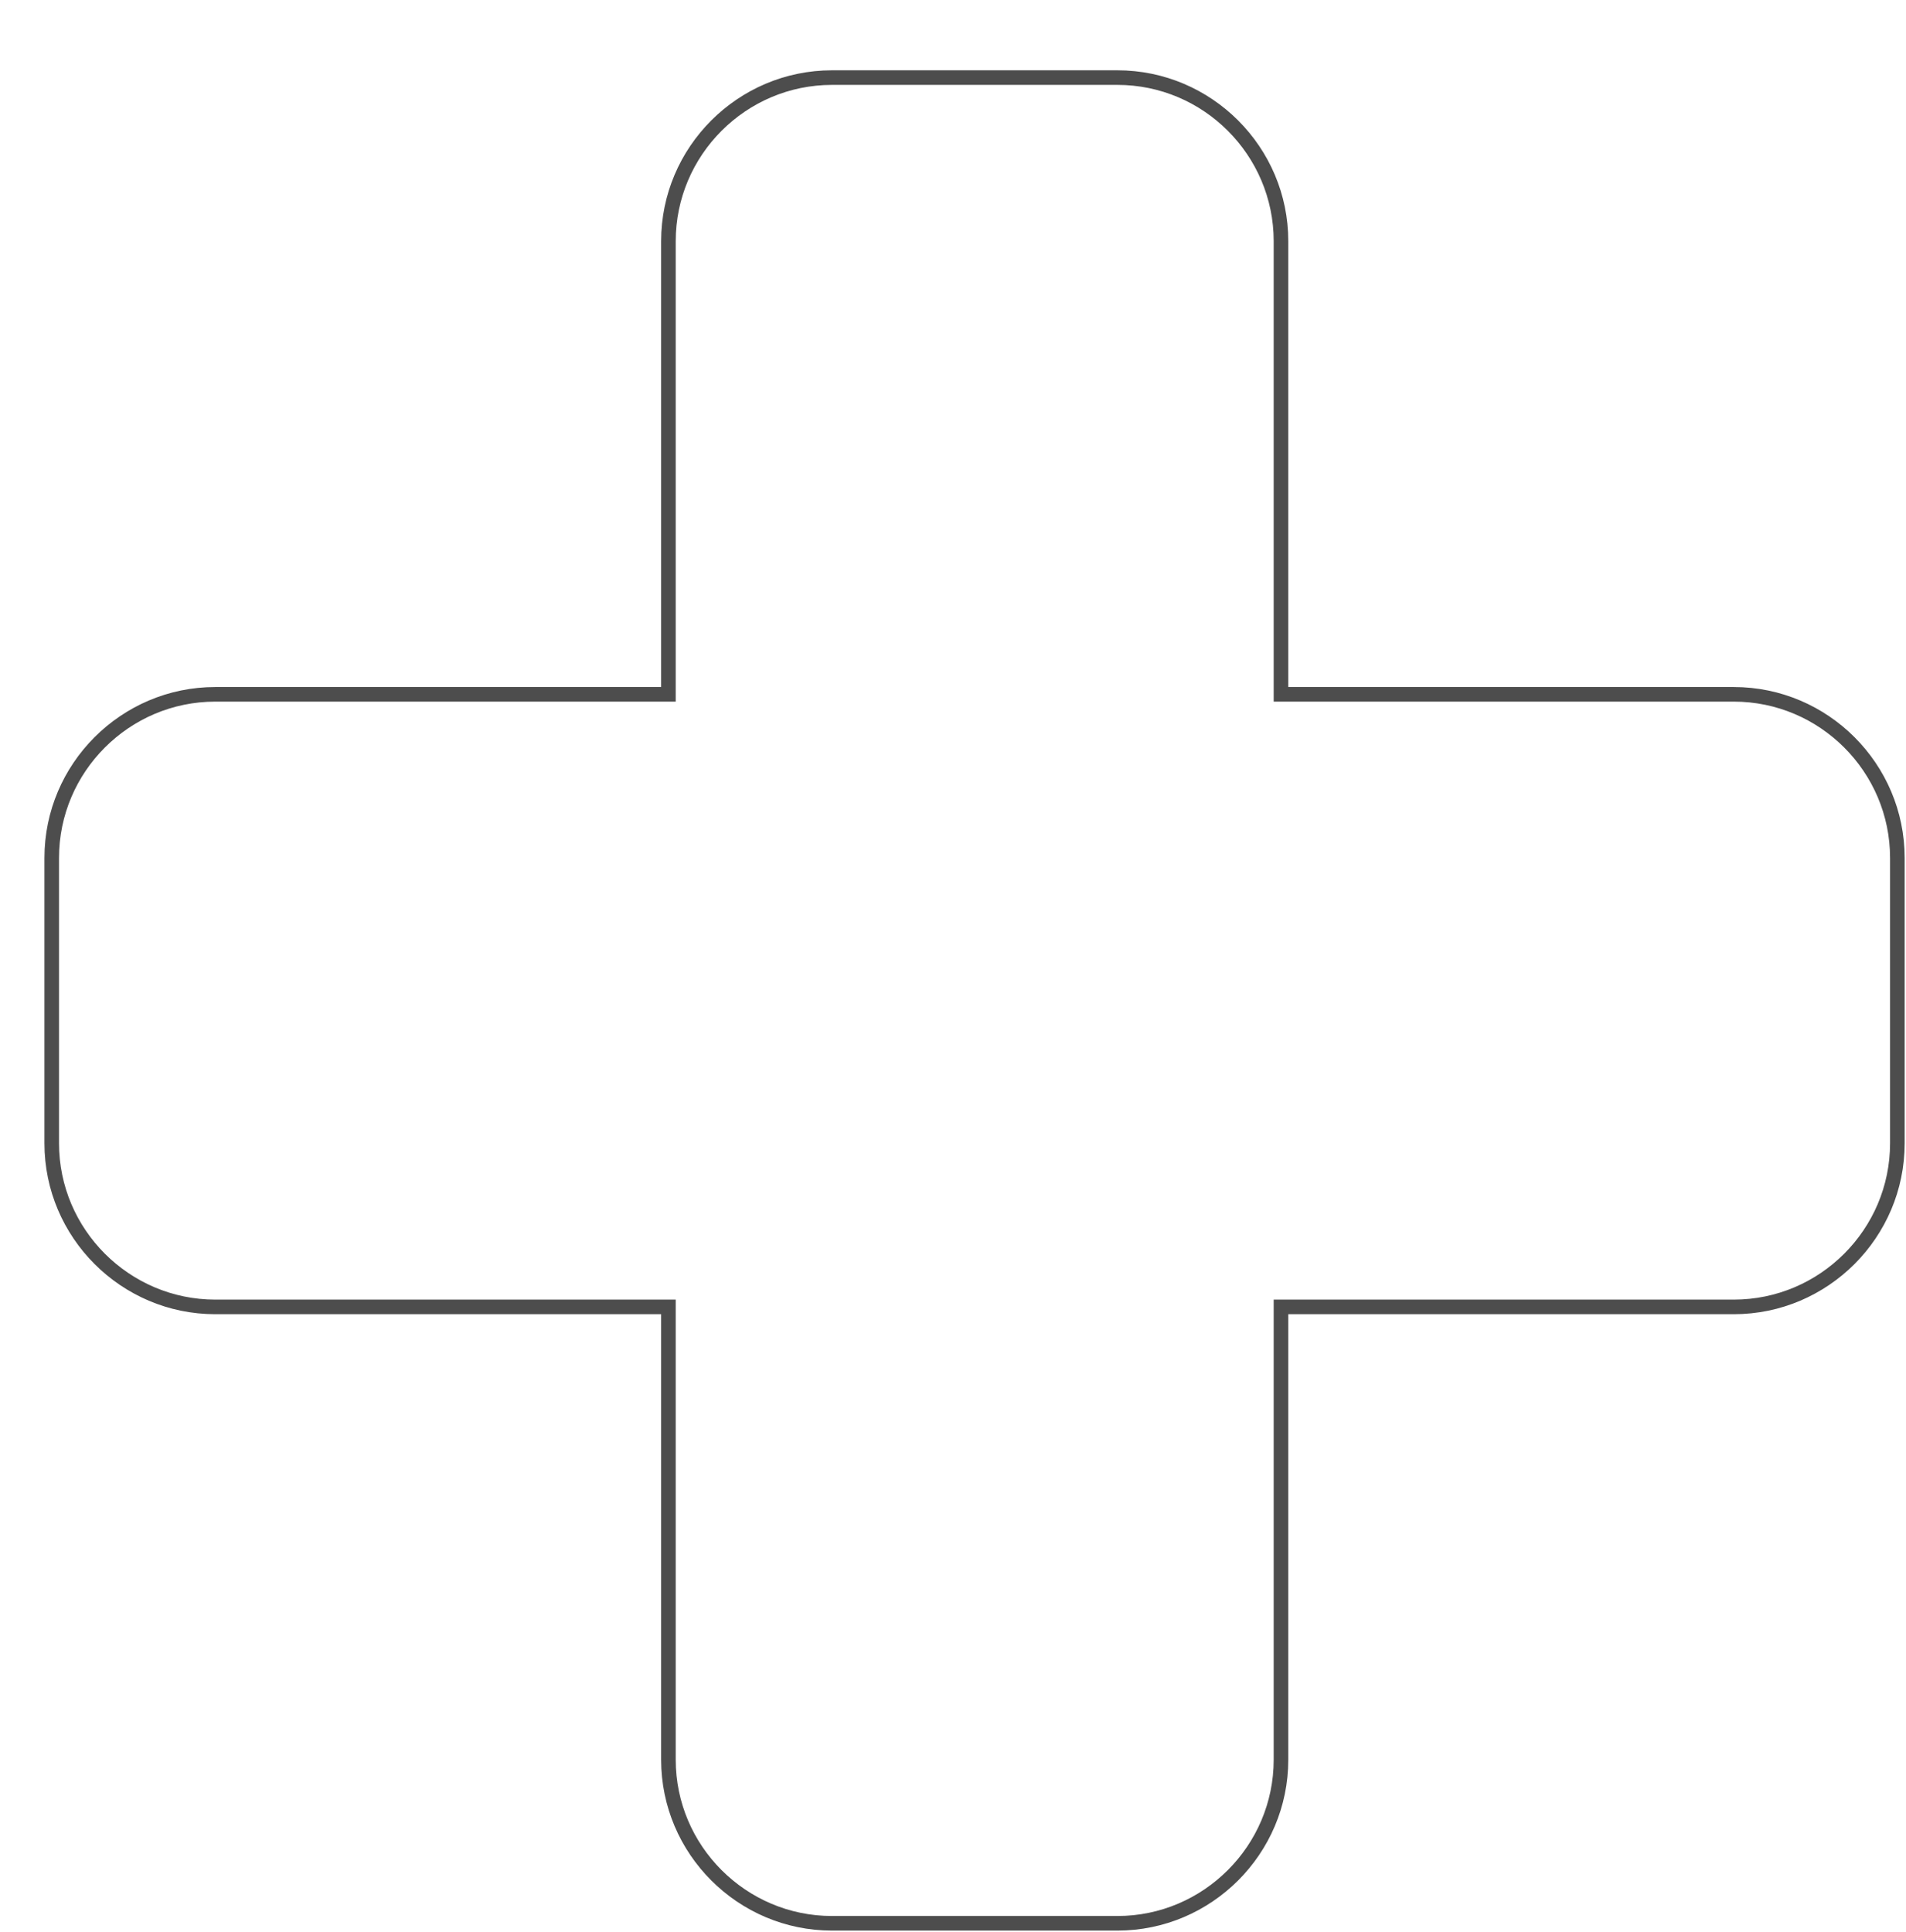 <svg width="221" height="224" viewBox="0 0 221 224" fill="none" xmlns="http://www.w3.org/2000/svg">
<g filter="url(#filter0_d_3271_19557)">
<path d="M124.567 215.5H91.47C81.028 215.5 72.506 206.977 72.506 196.535V144.032H19.965C9.523 144.032 1 135.509 1 125.067V91.97C1 81.528 9.523 73.006 19.965 73.006H72.506V20.465C72.506 10.023 81.029 1.5 91.47 1.5H124.567C135.009 1.5 143.532 10.023 143.532 20.465V73.006H196.035C206.477 73.006 215 81.529 215 91.97V125.067C215 135.509 206.477 144.032 196.035 144.032H143.532V196.535C143.532 206.977 135.009 215.5 124.567 215.5Z" fill="white"/>
<path d="M124.567 215.5H91.47C81.028 215.5 72.506 206.977 72.506 196.535V144.032H19.965C9.523 144.032 1 135.509 1 125.067V91.97C1 81.528 9.523 73.006 19.965 73.006H72.506V20.465C72.506 10.023 81.029 1.5 91.47 1.5H124.567C135.009 1.5 143.532 10.023 143.532 20.465V73.006H196.035C206.477 73.006 215 81.529 215 91.97V125.067C215 135.509 206.477 144.032 196.035 144.032H143.532V196.535C143.532 206.977 135.009 215.5 124.567 215.5Z" stroke="#4D4D4D" stroke-width="1.692"/>
</g>
<defs>
<filter id="filter0_d_3271_19557" x="0.152" y="0.652" width="220.693" height="223.192" filterUnits="userSpaceOnUse" color-interpolation-filters="sRGB">
<feFlood flood-opacity="0" result="BackgroundImageFix"/>
<feColorMatrix in="SourceAlpha" type="matrix" values="0 0 0 0 0 0 0 0 0 0 0 0 0 0 0 0 0 0 127 0" result="hardAlpha"/>
<feOffset dx="4.998" dy="7.497"/>
<feComposite in2="hardAlpha" operator="out"/>
<feColorMatrix type="matrix" values="0 0 0 0 0.302 0 0 0 0 0.302 0 0 0 0 0.302 0 0 0 1 0"/>
<feBlend mode="normal" in2="BackgroundImageFix" result="effect1_dropShadow_3271_19557"/>
<feBlend mode="normal" in="SourceGraphic" in2="effect1_dropShadow_3271_19557" result="shape"/>
</filter>
</defs>
</svg>
